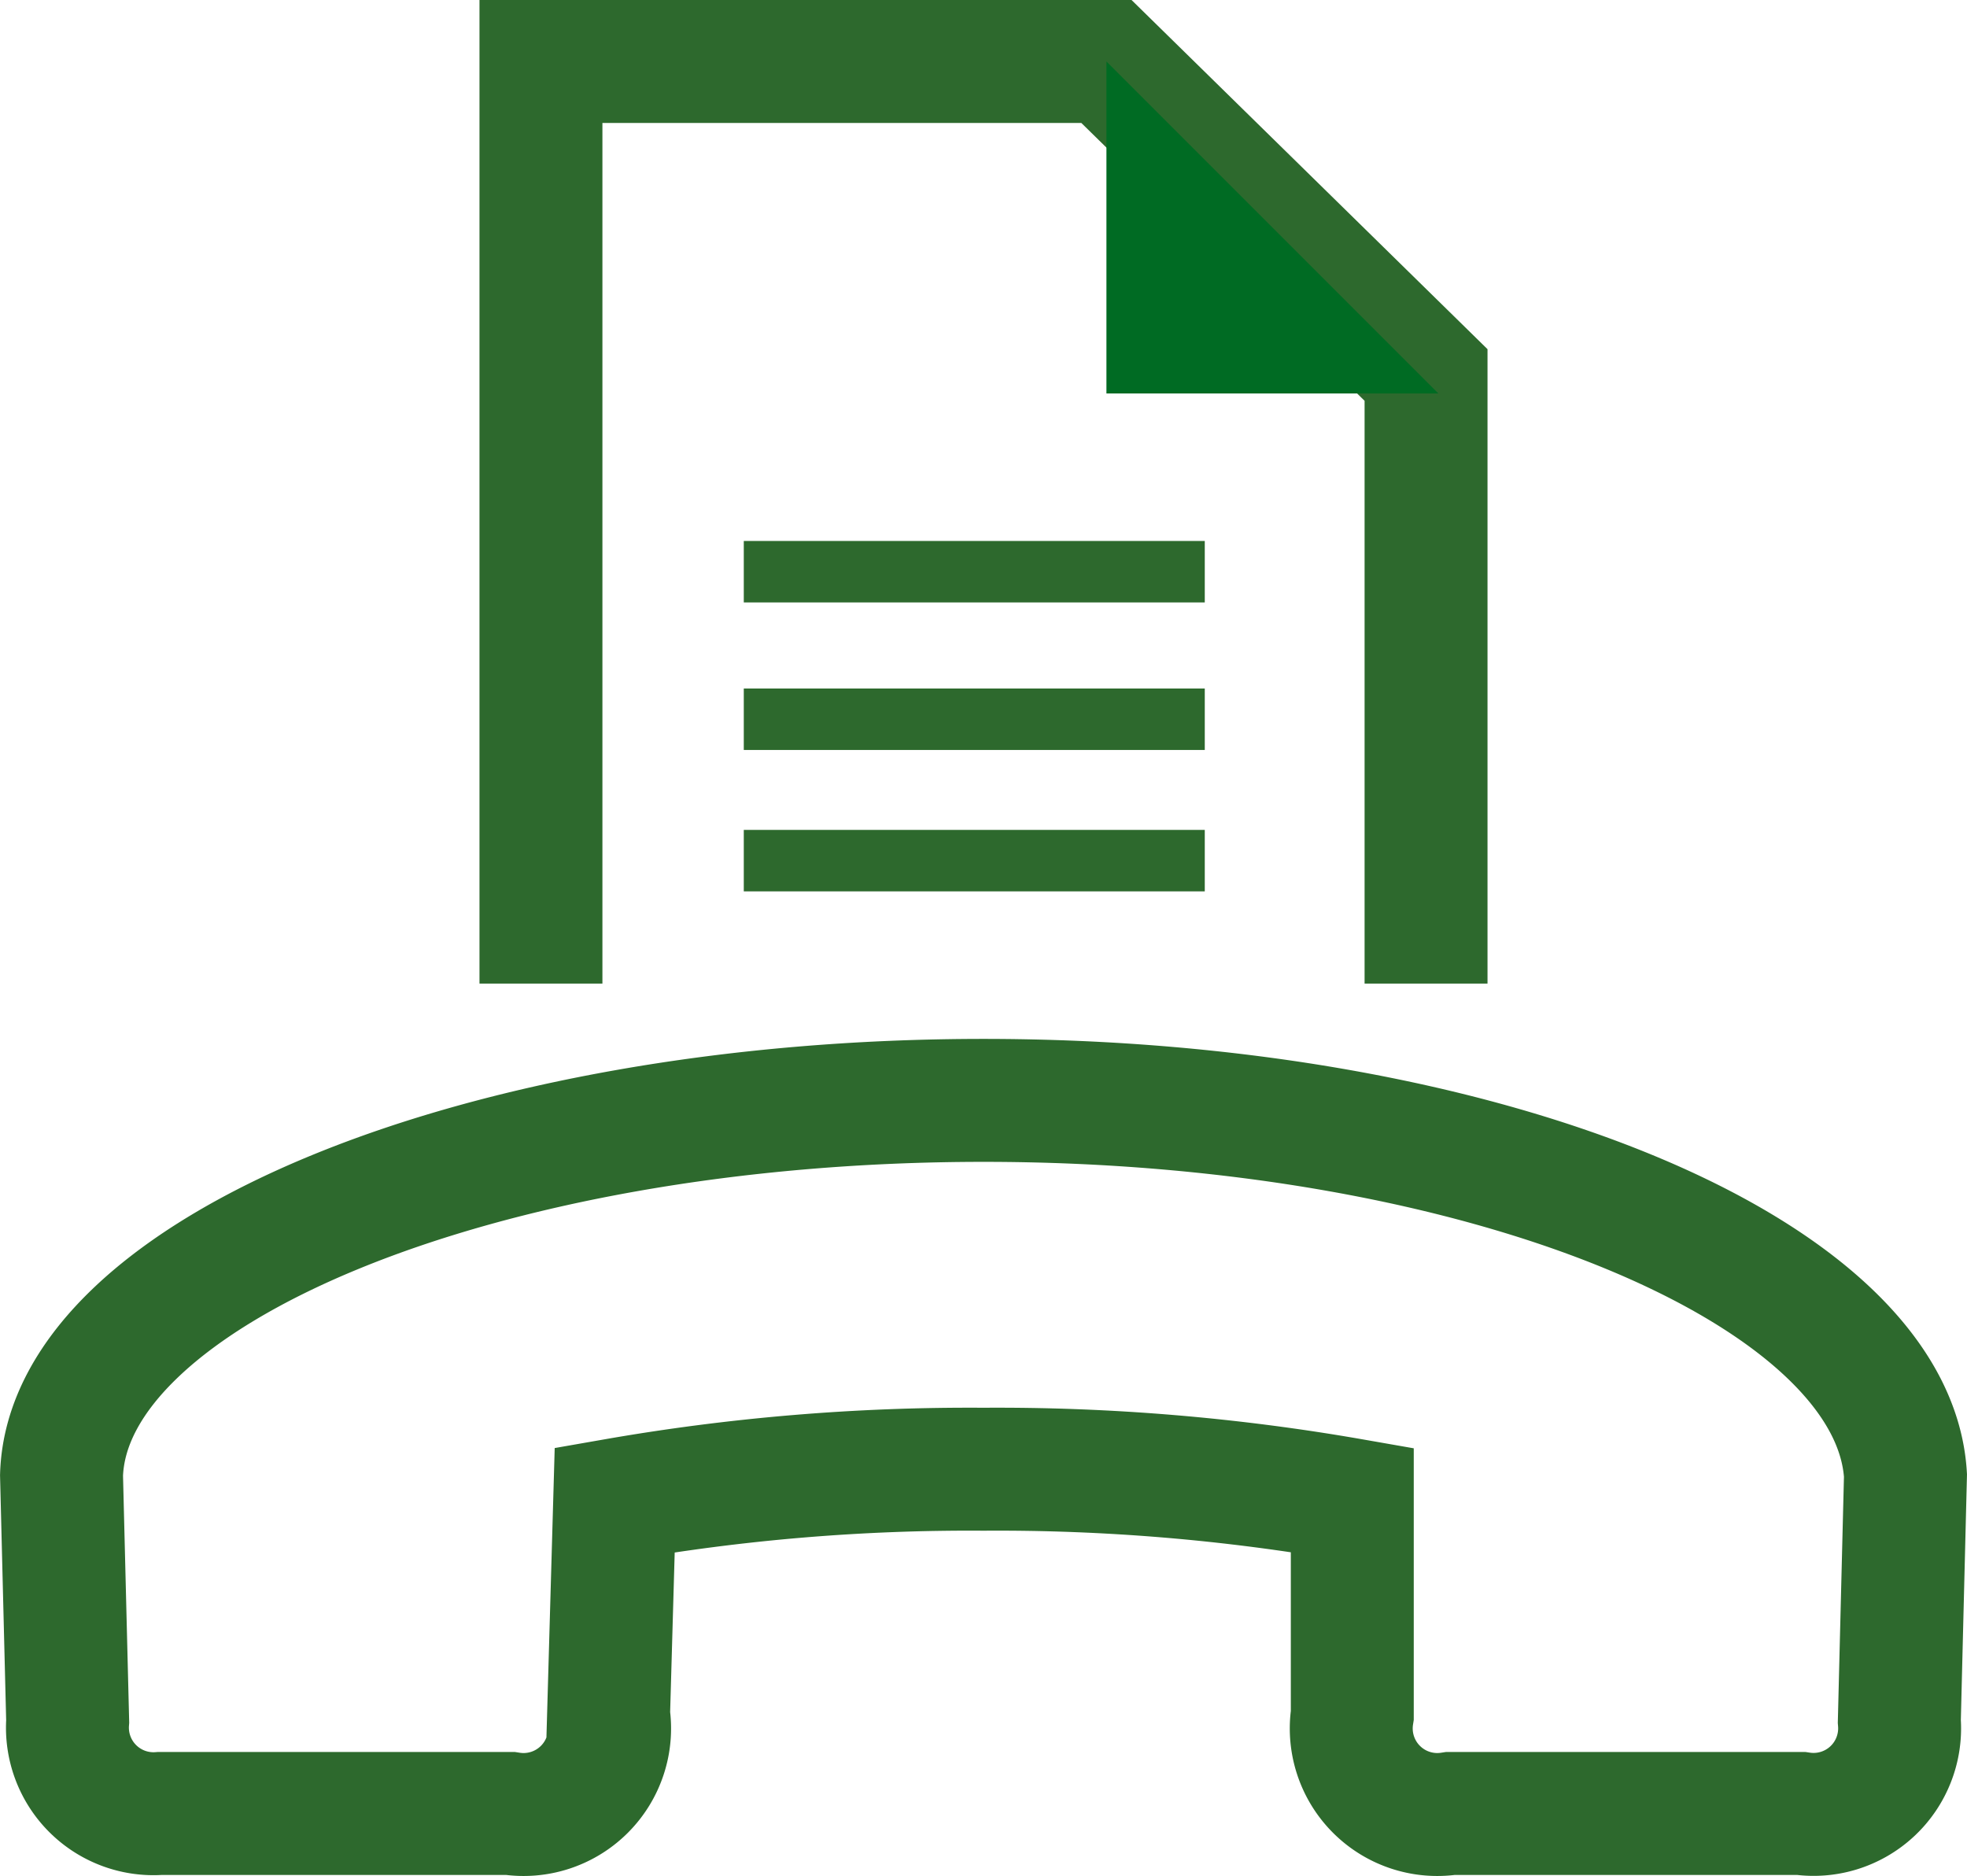 <?xml version="1.0"?>
<svg xmlns="http://www.w3.org/2000/svg" width="32.002" height="30.522" viewBox="0 0 32.002 30.522"><g transform="translate(-3.299)"><path d="M12.1,16V1h9.2l5.2,5.1V16M4.3,24c.1-3.3,6.8-6.1,15-6.1s14.8,2.8,15,6.1l-.1,4a1.4,1.4,0,0,1-1.6,1.5H26.9a1.4,1.4,0,0,1-1.6-1.6V24.4a33.5,33.5,0,0,0-6-.5,33.5,33.5,0,0,0-6,.5l-.1,3.5a1.4,1.4,0,0,1-1.6,1.6H5.9A1.4,1.4,0,0,1,4.4,28Z" fill="none" stroke="#2d692d" stroke-width="2"/><path d="M21.3,1l5.4,5.4H21.3Z" fill="#006b23" fill-rule="evenodd"/><path d="M15.9,9.3h6.5m-6.5,2.4h6.5M15.9,14h6.5" fill="none" stroke="#2d692d" stroke-linecap="square" stroke-width="1"/></g></svg>
